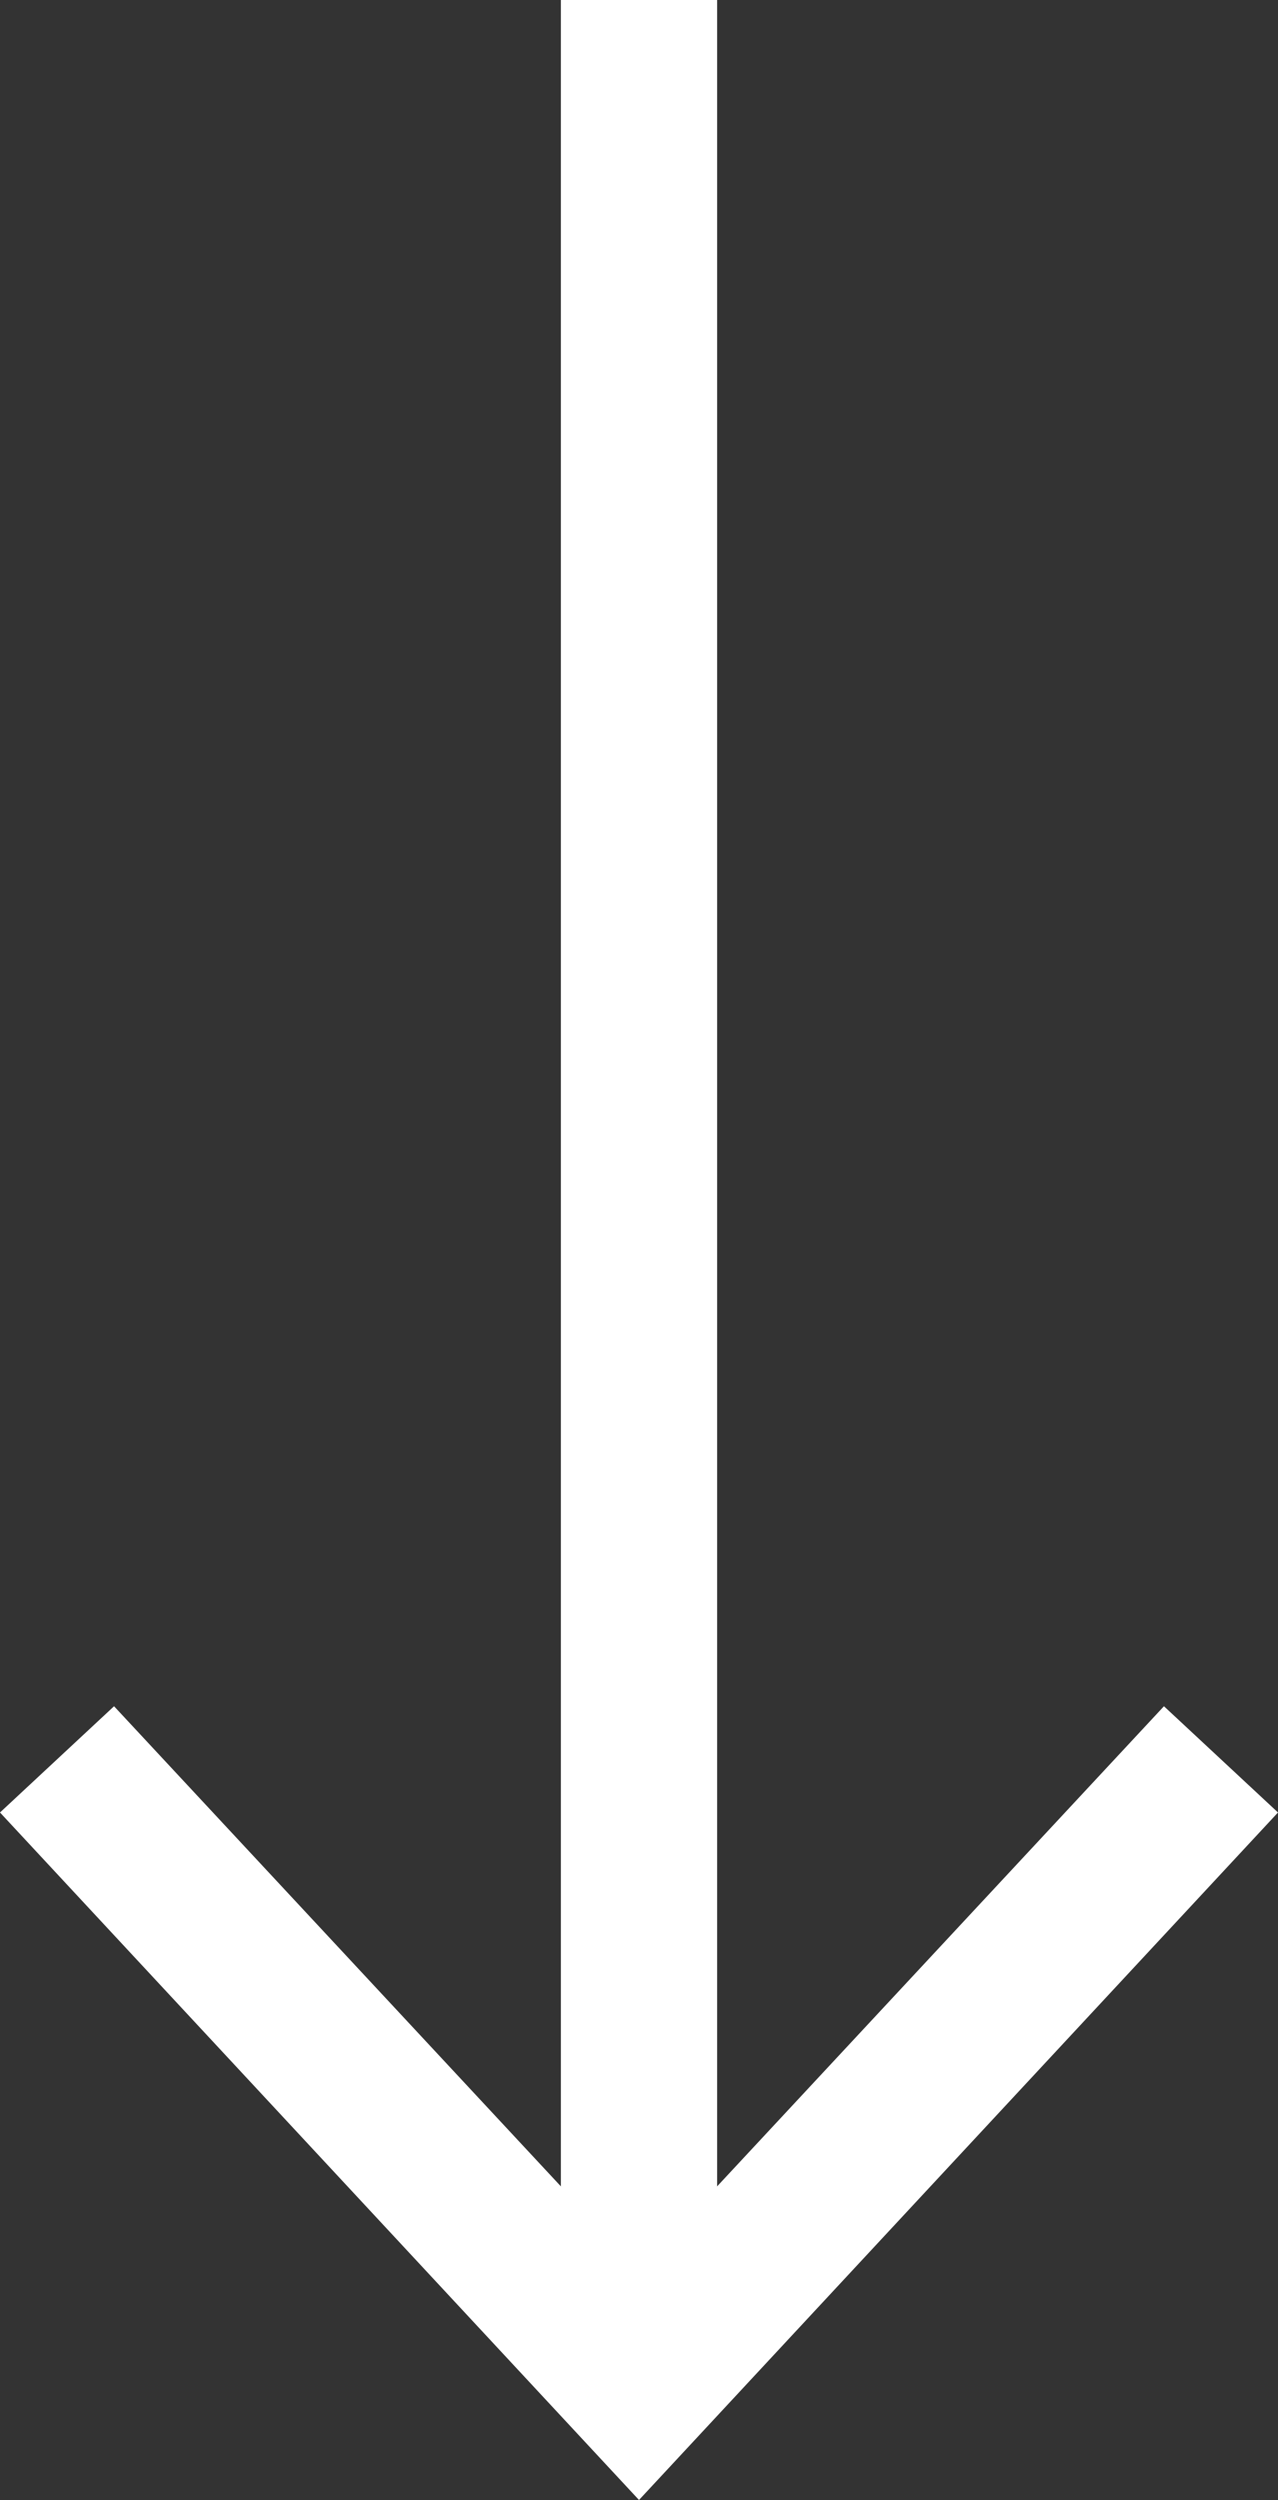 <?xml version="1.0" encoding="UTF-8"?>
<svg id="Layer_2" xmlns="http://www.w3.org/2000/svg" viewBox="0 0 8.18 16">
  <rect x="0" y="0" width="8.18" height="16" fill="#333333" stroke="none"/>
  <defs>
    <style>
      .cls-1 {
        fill: none;
        stroke: #fff;
        stroke-miterlimit: 10;
      }

      .cls-2 {
        fill: #fff;
      }
    </style>
  </defs>
  <g id="Layer_1-2" data-name="Layer_1">
    <g>
      <line class="cls-1" x1="4.09" x2="4.09" y2="14.92"/>
      <polygon class="cls-2" points="0 11.6 .73 10.92 4.09 14.53 7.45 10.92 8.18 11.6 4.09 16 0 11.6"/>
    </g>
  </g>
</svg>